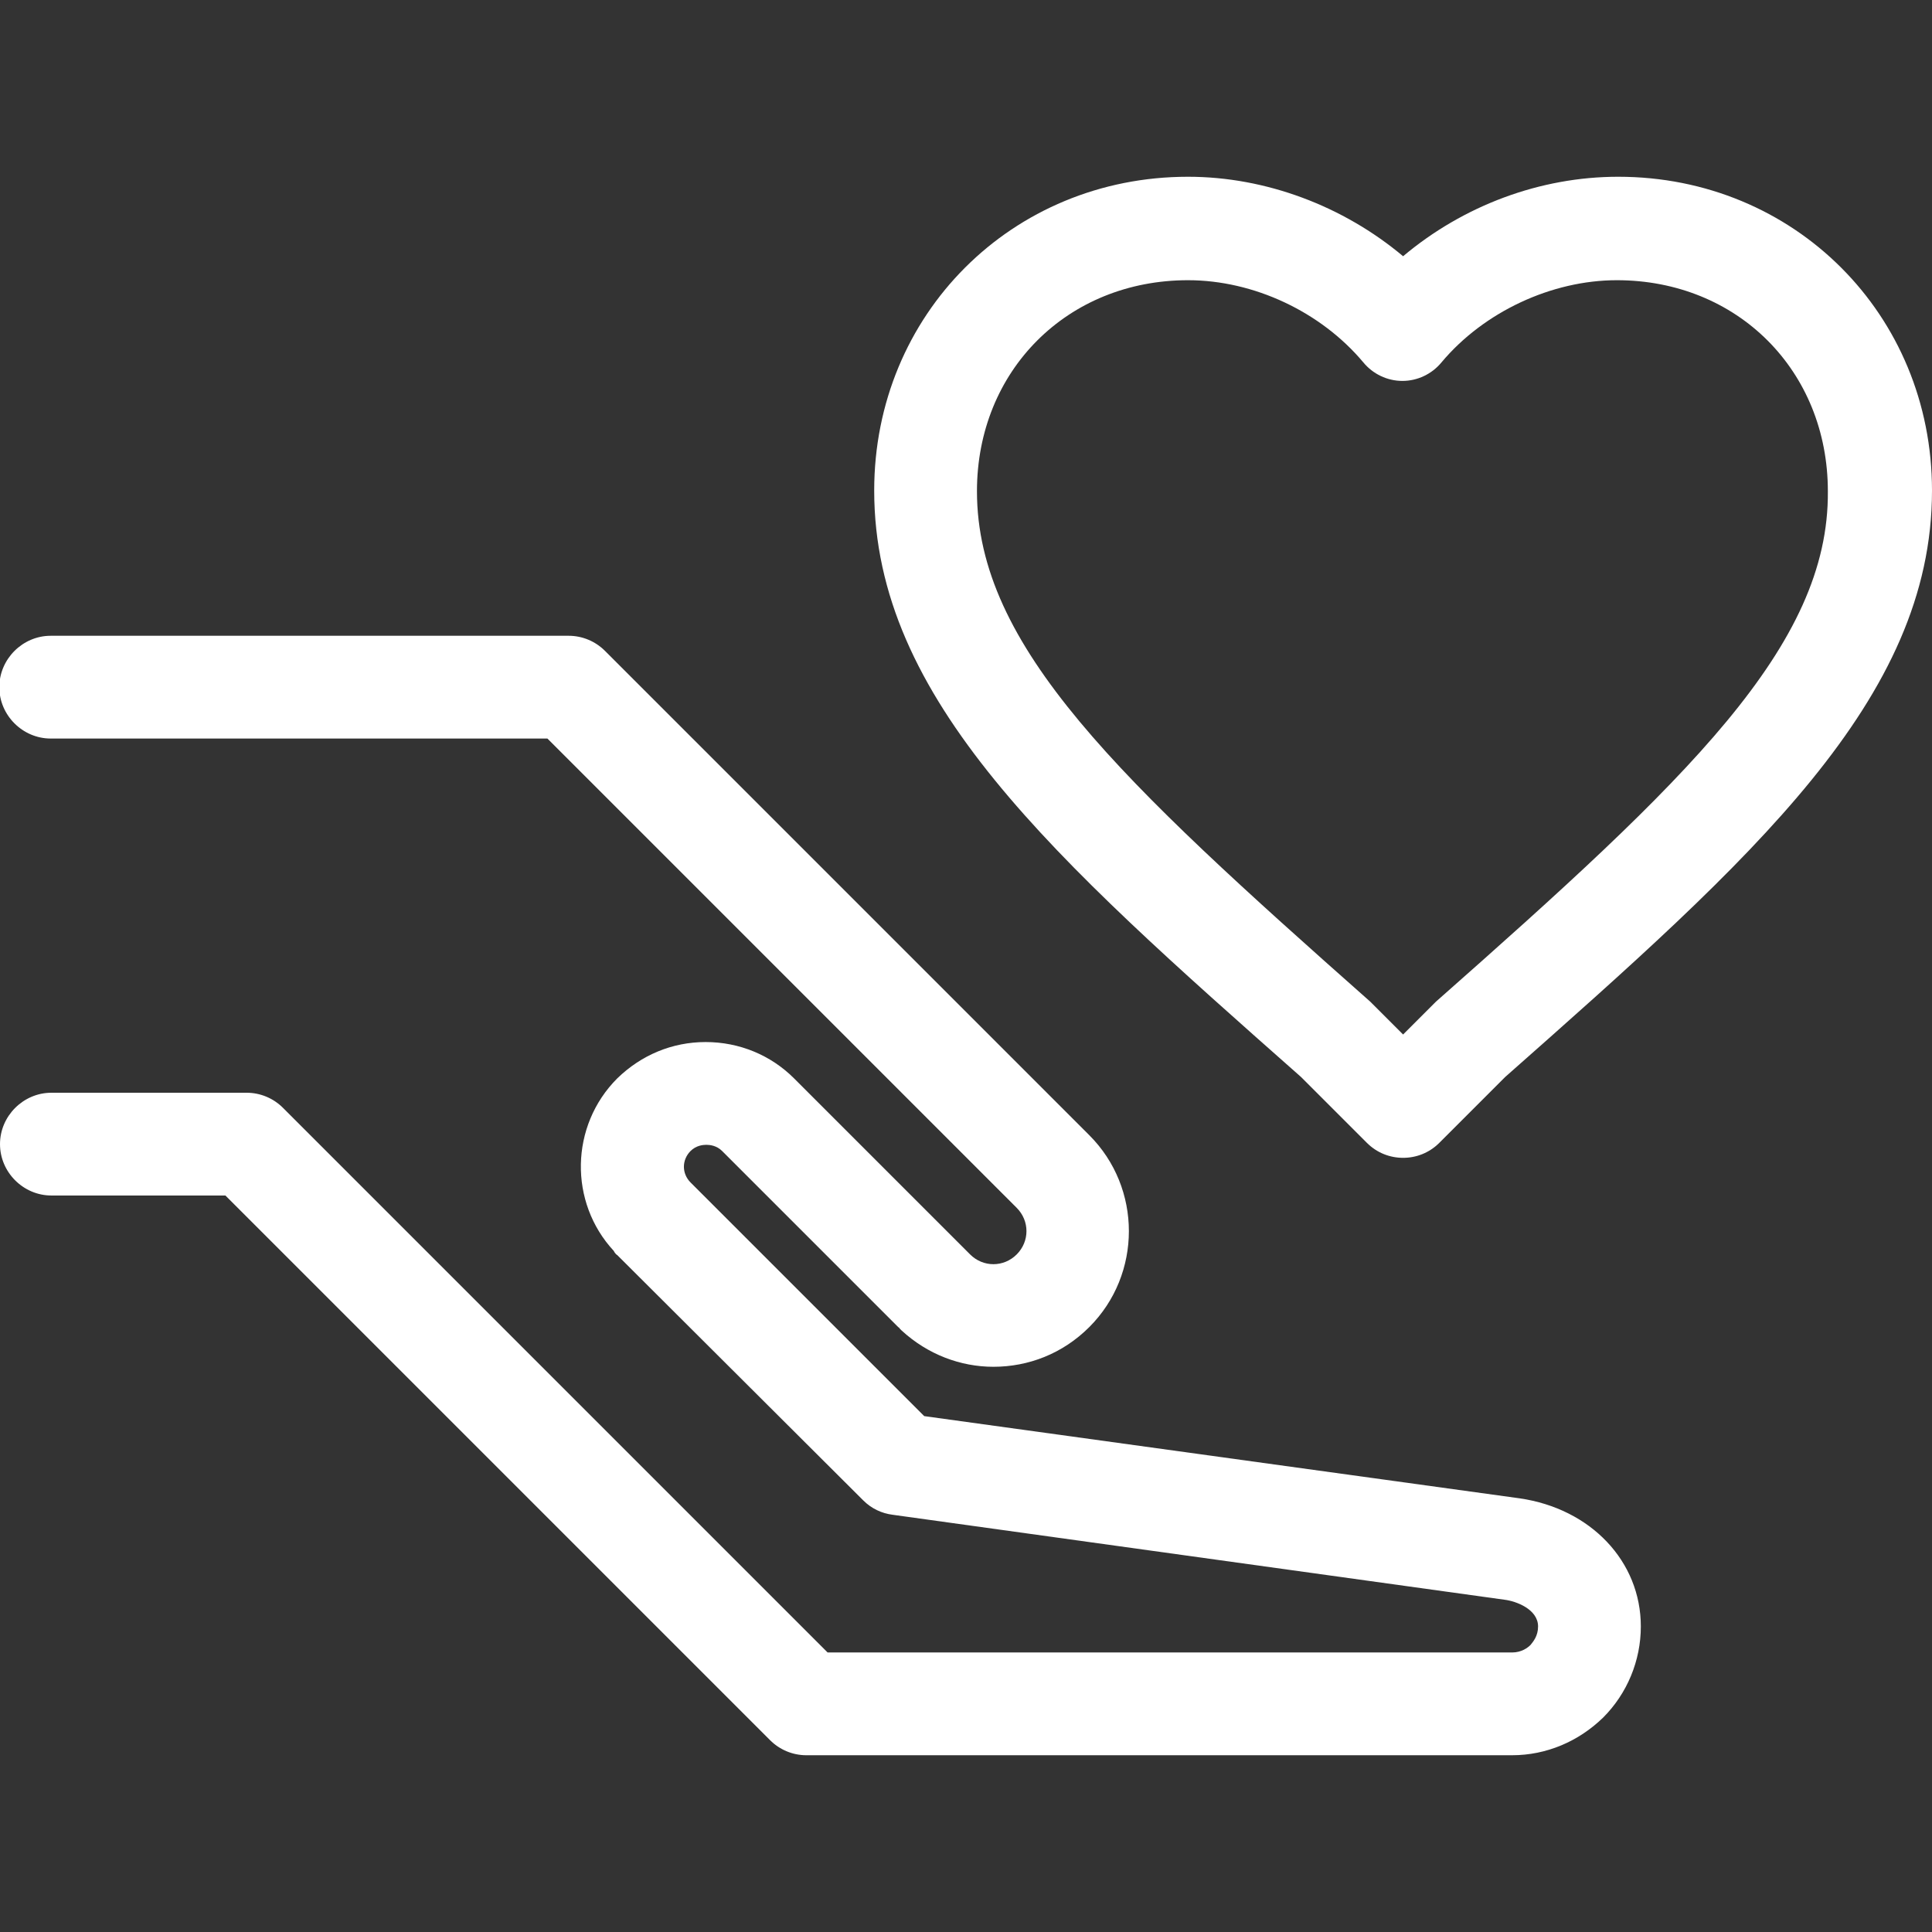 <?xml version="1.0" encoding="utf-8"?>
<!-- Generator: Adobe Illustrator 19.0.0, SVG Export Plug-In . SVG Version: 6.00 Build 0)  -->
<svg version="1.1" id="Capa_1" xmlns="http://www.w3.org/2000/svg" xmlns:xlink="http://www.w3.org/1999/xlink" x="0px" y="0px"
	 viewBox="-240 141 282 282" style="enable-background:new -240 141 282 282;" xml:space="preserve">
<rect x="-240" y="141" width="282" height="282" fill="#333333" stroke="none"/>
<style type="text/css">
	.st0{fill:#FFFFFF;}
</style>
<g>
	<path class="st0" d="M-18.2,359.7l-86.9-12l-34.1-34.1c0,0,0,0,0,0c-1.3-1.3-1.3-3.3,0-4.6c0.8-0.8,1.8-0.9,2.3-0.9
		c0.5,0,1.5,0.1,2.3,0.9c0,0,0,0,0,0v0l25.7,25.7c0,0,0,0,0,0c0,0,0,0,0,0c0.1,0.1,0.2,0.1,0.2,0.2c0.1,0.1,0.2,0.2,0.3,0.3
		c3.8,3.5,8.6,5.3,13.4,5.3c5.1,0,10.1-1.9,14-5.8c7.7-7.7,7.7-20.3,0-28l-70.7-70.7c-1.4-1.4-3.3-2.2-5.3-2.2h-75.6
		c-4.1,0-7.5,3.4-7.5,7.5s3.4,7.5,7.5,7.5h72.5l68.5,68.5c1.9,1.9,1.9,4.9,0,6.8c-1.9,1.9-4.9,1.9-6.8,0c0,0,0,0,0,0l-25.7-25.7
		c0,0,0,0,0,0s0,0,0,0v0c0,0,0,0,0,0c-3.4-3.4-8-5.3-12.9-5.3c-4.9,0-9.4,1.9-12.9,5.3c-6.9,6.9-7.1,18.1-0.5,25.2
		c0,0.1,0.1,0.1,0.1,0.2c0.1,0.1,0.2,0.3,0.4,0.4c0,0,0,0,0,0l0,0L-114,360c1.2,1.2,2.7,1.9,4.3,2.1l89.3,12.4
		c1.7,0.2,4.9,1.4,4.9,3.9c0,1.4-0.7,2.2-1.1,2.7c-0.4,0.4-1.3,1.1-2.7,1.1h-99.9l-79.5-79.5c-1.4-1.4-3.3-2.2-5.3-2.2h-28.5
		c-4.1,0-7.5,3.4-7.5,7.5c0,4.1,3.4,7.5,7.5,7.5h25.4l79.5,79.5c1.4,1.4,3.3,2.2,5.3,2.2h103c5,0,9.7-2,13.3-5.5
		c3.5-3.5,5.5-8.3,5.5-13.3C-0.5,368.9-7.8,361.2-18.2,359.7z"/>
	<path class="st0" d="M-3.8,166.8c-11.4,0-22.6,4.2-31.4,11.6c-8.7-7.3-20-11.6-31.4-11.6c-25.7,0-45.8,20.1-45.8,45.8
		c0,30.5,26.1,53.6,62.3,85.6l9.6,9.6c1.5,1.5,3.4,2.2,5.3,2.2c1.9,0,3.8-0.7,5.3-2.2l9.6-9.6c36.2-32,62.3-55.1,62.3-85.6
		C42,186.9,21.9,166.8-3.8,166.8z M-30.4,287.2c-0.1,0.1-0.2,0.2-0.3,0.3l-4.5,4.5l-4.5-4.5c-0.1-0.1-0.2-0.2-0.3-0.3
		c-36.6-32.4-57.4-51.8-57.4-74.5c0-17.6,13.2-30.8,30.8-30.8c9.6,0,19.4,4.6,25.6,12c1.4,1.7,3.5,2.7,5.7,2.7s4.3-1,5.7-2.7
		c6.2-7.4,16.1-12,25.6-12c17.6,0,30.8,13.2,30.8,30.8C27,235.3,6.3,254.8-30.4,287.2z"/>
</g>
</svg>
